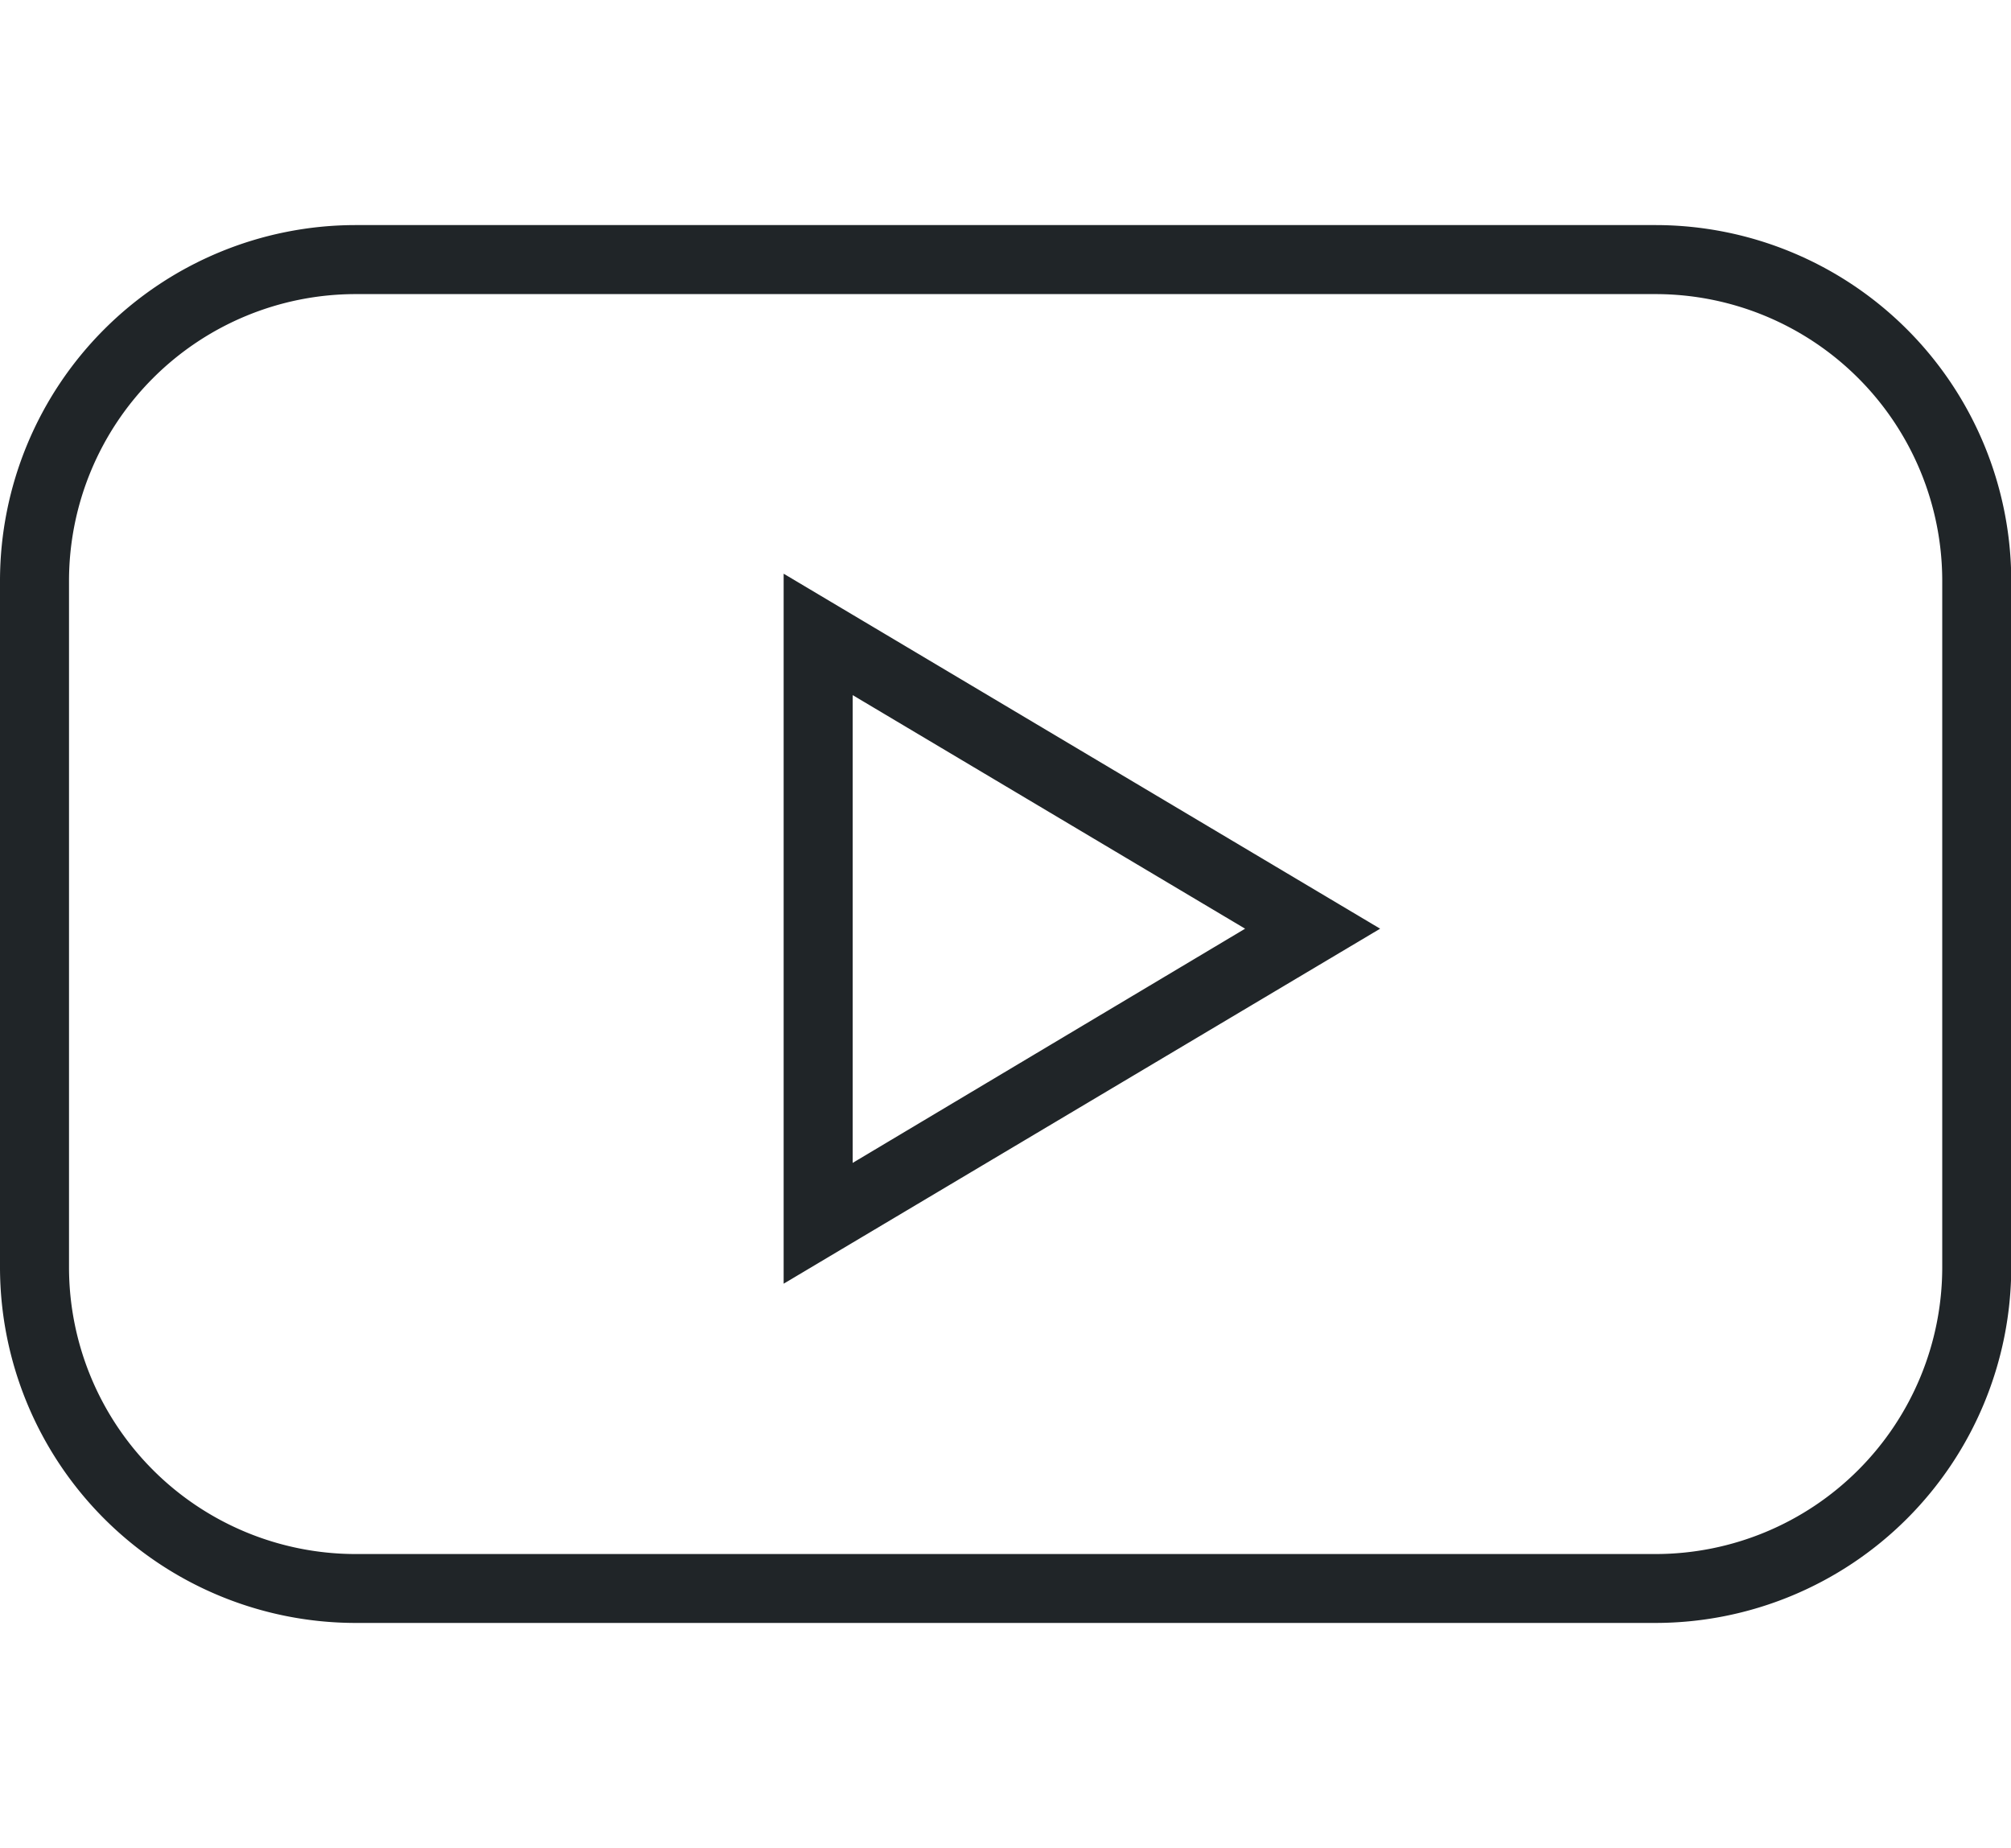 <svg id="圖層_1" data-name="圖層 1" xmlns="http://www.w3.org/2000/svg" viewBox="0 0 160.85 147.79"><defs><style>.cls-1{fill:#202528;}</style></defs><path class="cls-1" d="M132.41,129.79h-104A28.46,28.46,0,0,1,0,101.36V46.43A28.46,28.46,0,0,1,28.43,18h104a28.47,28.47,0,0,1,28.44,28.43v54.93A28.47,28.47,0,0,1,132.41,129.79ZM28.43,23.52A22.94,22.94,0,0,0,5.52,46.43v54.93a22.94,22.94,0,0,0,22.91,22.92h104a22.94,22.94,0,0,0,22.92-22.92V46.43a22.94,22.94,0,0,0-22.92-22.91Z"/><path class="cls-1" d="M62.68,102.66V45.88l47.71,28.39ZM68.2,55.59V93L99.59,74.27Z"/></svg>